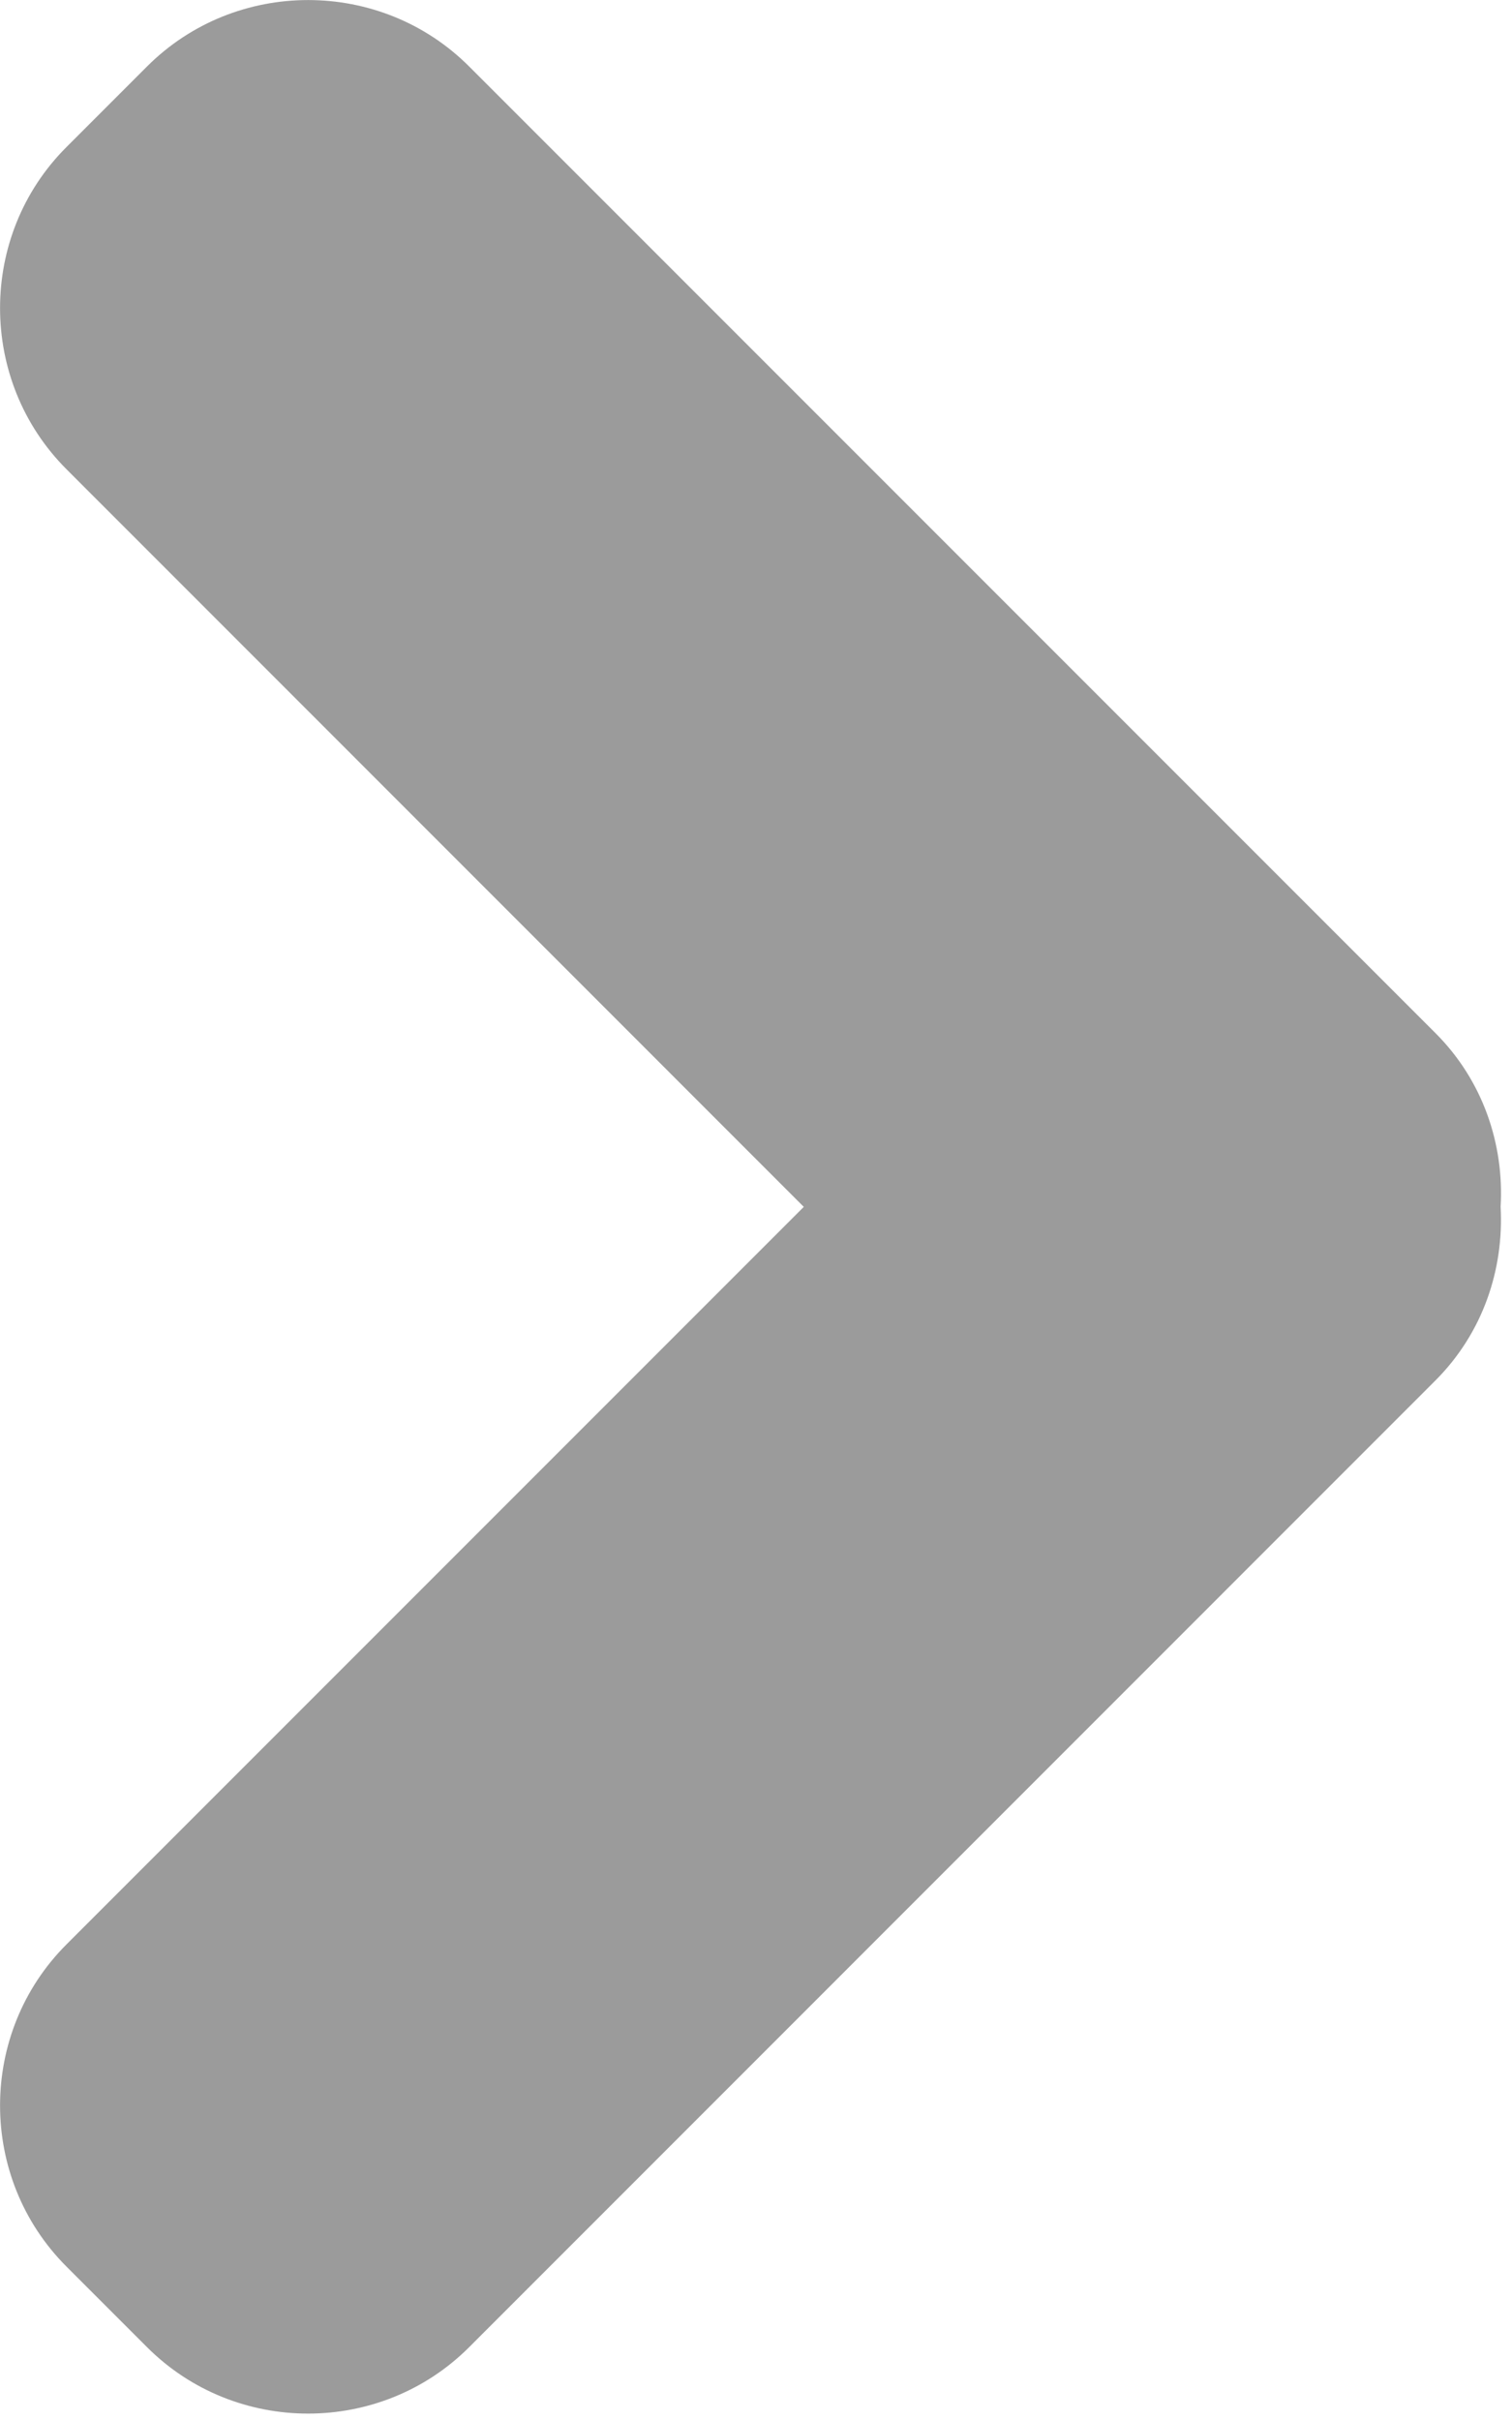 <?xml version="1.0" encoding="UTF-8"?>
<svg width="15px" height="24px" viewBox="0 0 15 24" version="1.1" xmlns="http://www.w3.org/2000/svg" xmlns:xlink="http://www.w3.org/1999/xlink">
    <!-- Generator: Sketch 43.1 (39012) - http://www.bohemiancoding.com/sketch -->
    <title>Shape</title>
    <desc>Created with Sketch.</desc>
    <defs></defs>
    <g id="Chopbuy" stroke="none" stroke-width="1" fill="none" fill-rule="evenodd">
        <g id="訂購流程" transform="translate(-533, -1100)" fill-rule="nonzero" fill="#9B9B9B">
            <g id="流程圖" transform="translate(207, 1013)">
                <path d="M340.24,97.245 L330.654,87.659 C329.776,86.781 328.337,86.781 327.459,87.659 L326.659,88.459 C325.781,89.335 325.781,90.775 326.659,91.653 L333.974,98.969 L326.659,106.284 C325.781,107.162 325.781,108.6 326.659,109.478 L327.459,110.278 C328.337,111.156 329.776,111.156 330.654,110.278 L340.24,100.691 C340.712,100.219 340.921,99.588 340.887,98.968 C340.923,98.349 340.712,97.716 340.24,97.245 Z" id="Shape"></path>
            </g>
        </g>
    </g>
</svg>
